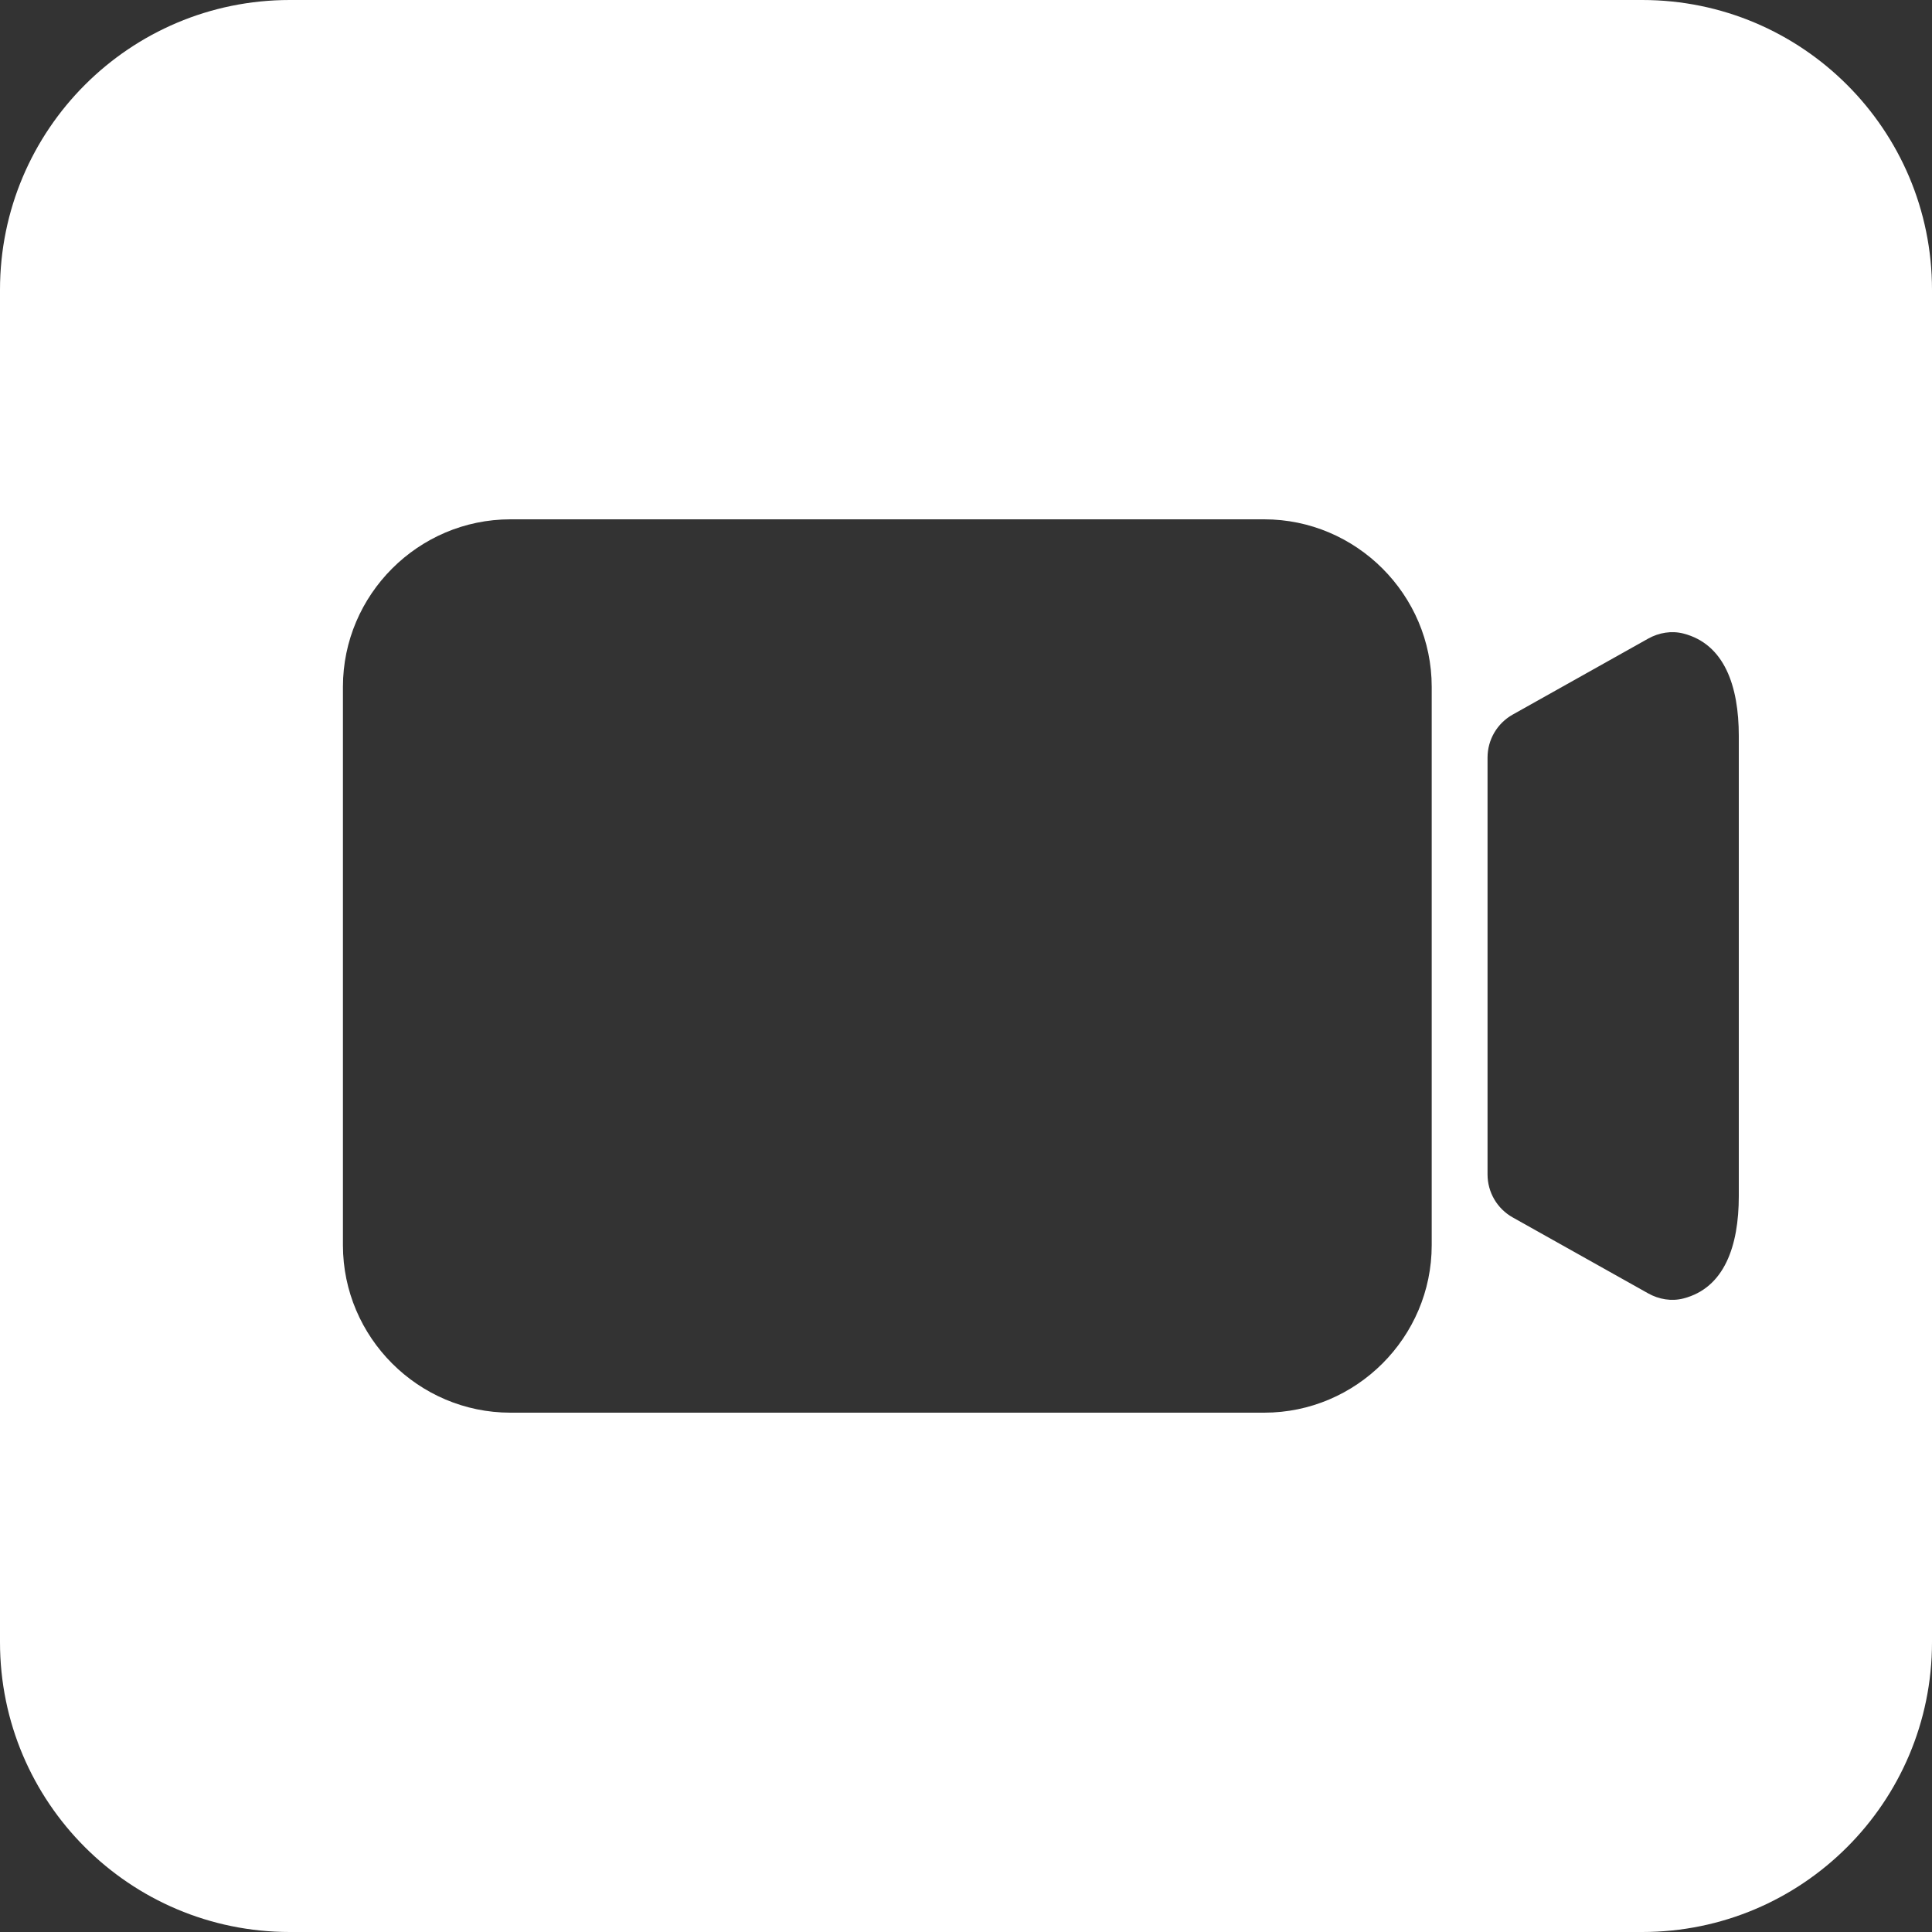 <?xml version="1.0" encoding="utf-8"?>
<!-- Generator: Adobe Illustrator 24.1.0, SVG Export Plug-In . SVG Version: 6.00 Build 0)  -->
<svg version="1.1" xmlns="http://www.w3.org/2000/svg" xmlns:xlink="http://www.w3.org/1999/xlink" x="0px" y="0px"
	 viewBox="0 0 1000 1000" style="enable-background:new 0 0 1000 1000;" xml:space="preserve">
<rect x="0" y="0" width="1000" height="1000" fill="#333333" stroke="none"/>
<style type="text/css">
	.st0{fill:#FFFFFF;}
	.st1{display:none;}
	.st2{display:inline;}
</style>
<g id="Ebene_4">
	<g>
		<path class="st0" d="M850,0H150C67.16,0,0,67.16,0,150v700c0,82.84,67.16,150,150,150h700c82.84,0,150-67.16,150-150V150
			C1000,67.16,932.84,0,850,0z M741.05,644.5c0,47.68-39.02,86.7-86.7,86.7H264.2c-47.68,0-86.7-39.02-86.7-86.7v-289
			c0-47.68,39.02-86.7,86.7-86.7h390.15c47.68,0,86.7,39.02,86.7,86.7V644.5z M900,619.11c0,25.77-7.43,47.49-28.66,52.97
			c-6.15,1.59-12.71,0.48-18.25-2.63l-70.12-39.32c-8.04-4.51-13.02-13.01-13.02-22.23V392.1c0-9.22,4.98-17.72,13.02-22.23
			l70.12-39.32c5.54-3.1,12.1-4.21,18.25-2.63c21.22,5.47,28.66,27.2,28.66,52.97V619.11z"/>
	</g>
</g>
<g id="Ebene_5" class="st1">
	<g class="st2">
		<path class="st0" d="M850,0H150C67.16,0,0,67.16,0,150v700c0,82.84,67.16,150,150,150h700c82.84,0,150-67.16,150-150V150
			C1000,67.16,932.84,0,850,0z M749.02,852.65c-107.23,114.27-252.21,0.87-324.51-93.43c-27.1-35.36-65.16-89.87-100.17-152.4
			l-8.47-16.59c-31.23-64.5-54.15-126.9-67.64-169.37c-35.95-113.26-45.96-297.05,109.1-319.58
			c120.57-17.57,136.61,149.54,74.99,208.67c-10.58,10.15-60.7,26.13-64.87,34.75c7.05,40.17,17.45,79.76,31.43,118.08
			c10.69,29.29,23.52,57.77,38.33,85.17l-0.13,0.07c11.84,21.95,24.95,43.23,39.28,63.67c23.42,33.4,49.94,64.58,78.84,93.36
			c9.45,1.52,51.24-30.44,65.62-33.31C704.57,655.04,832,761.63,749.02,852.65z"/>
	</g>
</g>
<g id="Ebene_6" class="st1">
	<g class="st2">
		<g>
			<path class="st0" d="M850,0H150C67.16,0,0,67.16,0,150v700c0,82.84,67.16,150,150,150h700c82.84,0,150-67.16,150-150V150
				C1000,67.16,932.84,0,850,0z M886.85,663.13c-21.23,49.96-51.57,94.88-90.2,133.51s-83.55,68.98-133.51,90.2
				C611.35,908.84,556.46,920,500,920c-56.46,0-111.35-11.16-163.13-33.15c-49.96-21.23-94.88-51.57-133.51-90.2
				s-68.98-83.55-90.2-133.51C91.15,611.35,80,556.46,80,500c0-56.46,11.15-111.35,33.15-163.13
				c21.23-49.96,51.57-94.88,90.2-133.51s83.55-68.98,133.51-90.2C388.65,91.15,443.54,80,500,80c56.46,0,111.35,11.15,163.13,33.15
				c49.96,21.23,94.88,51.57,133.51,90.2s68.98,83.55,90.2,133.51C908.84,388.65,920,443.54,920,500
				C920,556.46,908.84,611.35,886.85,663.13z"/>
		</g>
		<g>
			<path class="st0" d="M500,200c-79.78,0-155.02,31.3-211.86,88.14S200,420.22,200,500s31.3,155.02,88.14,211.86
				C344.98,768.7,420.22,800,500,800s155.02-31.3,211.86-88.14C768.7,655.02,800,579.78,800,500s-31.3-155.02-88.14-211.86
				C655.02,231.3,579.78,200,500,200z M674.55,695.51L440,551.18V280h100v216.68l187.63,112.58L674.55,695.51z"/>
		</g>
	</g>
</g>
</svg>
